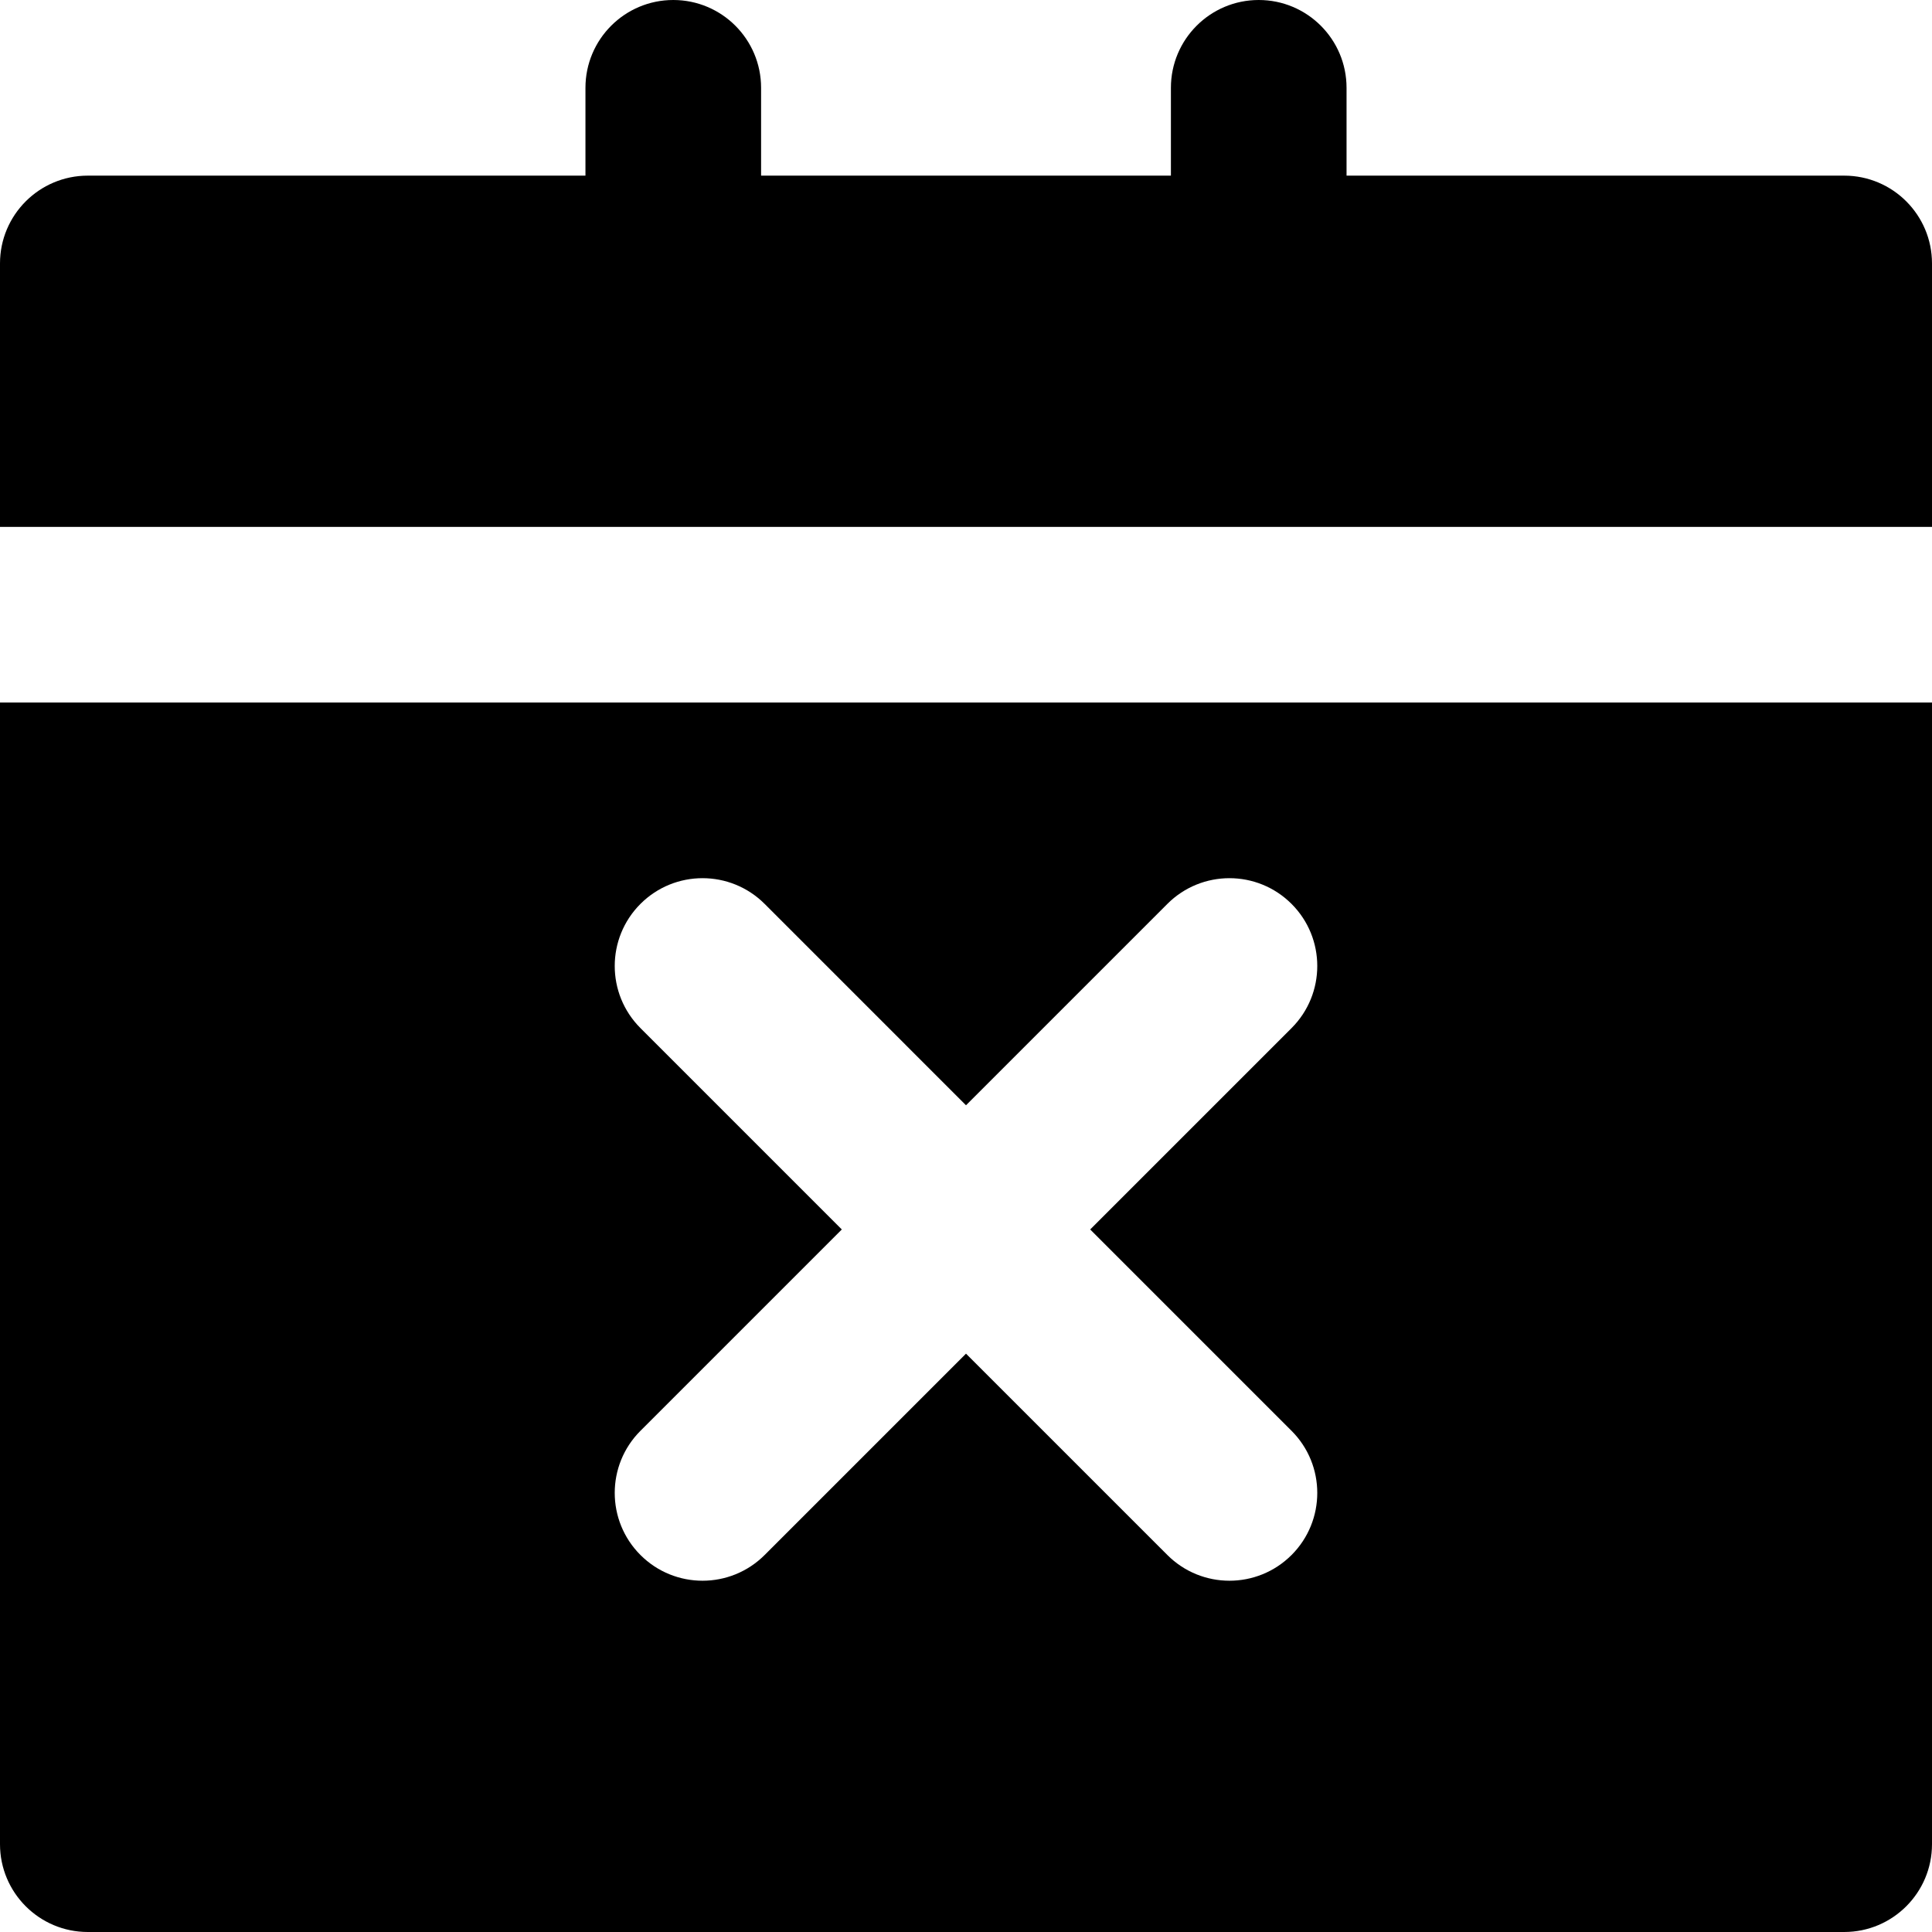 <?xml version="1.0" encoding="iso-8859-1"?>
<!-- Uploaded to: SVG Repo, www.svgrepo.com, Generator: SVG Repo Mixer Tools -->
<svg fill="#000000" height="800px" width="800px" version="1.1" id="Layer_1" xmlns="http://www.w3.org/2000/svg" xmlns:xlink="http://www.w3.org/1999/xlink" 
	 viewBox="0 0 330 330" xml:space="preserve">
<g id="XMLID_7_">
	<path id="XMLID_8_" d="M0,315c0,8.284,6.716,15,15,15h300c8.285,0,15-6.716,15-15V120H0V315z M109.394,175.606
		c-5.858-5.857-5.858-15.354,0-21.213c5.857-5.858,15.355-5.858,21.213,0L165,188.787l34.394-34.393
		c5.857-5.858,15.355-5.858,21.213,0c5.857,5.858,5.857,15.355,0,21.213L186.213,210l34.395,34.394
		c5.857,5.857,5.857,15.354,0,21.213C217.678,268.535,213.84,270,210,270c-3.838,0-7.678-1.465-10.606-4.394L165,231.213
		l-34.394,34.394C127.678,268.535,123.838,270,120,270c-3.84,0-7.678-1.465-10.606-4.394c-5.858-5.858-5.858-15.355,0-21.213
		L143.787,210L109.394,175.606z"/>
	<path id="XMLID_11_" d="M315,30h-85V15c0-8.284-6.715-15-15-15c-8.283,0-15,6.716-15,15v15h-70V15c0-8.284-6.716-15-15-15
		s-15,6.716-15,15v15H15C6.716,30,0,36.716,0,45v45h330V45C330,36.716,323.285,30,315,30z"/>
</g>
</svg>